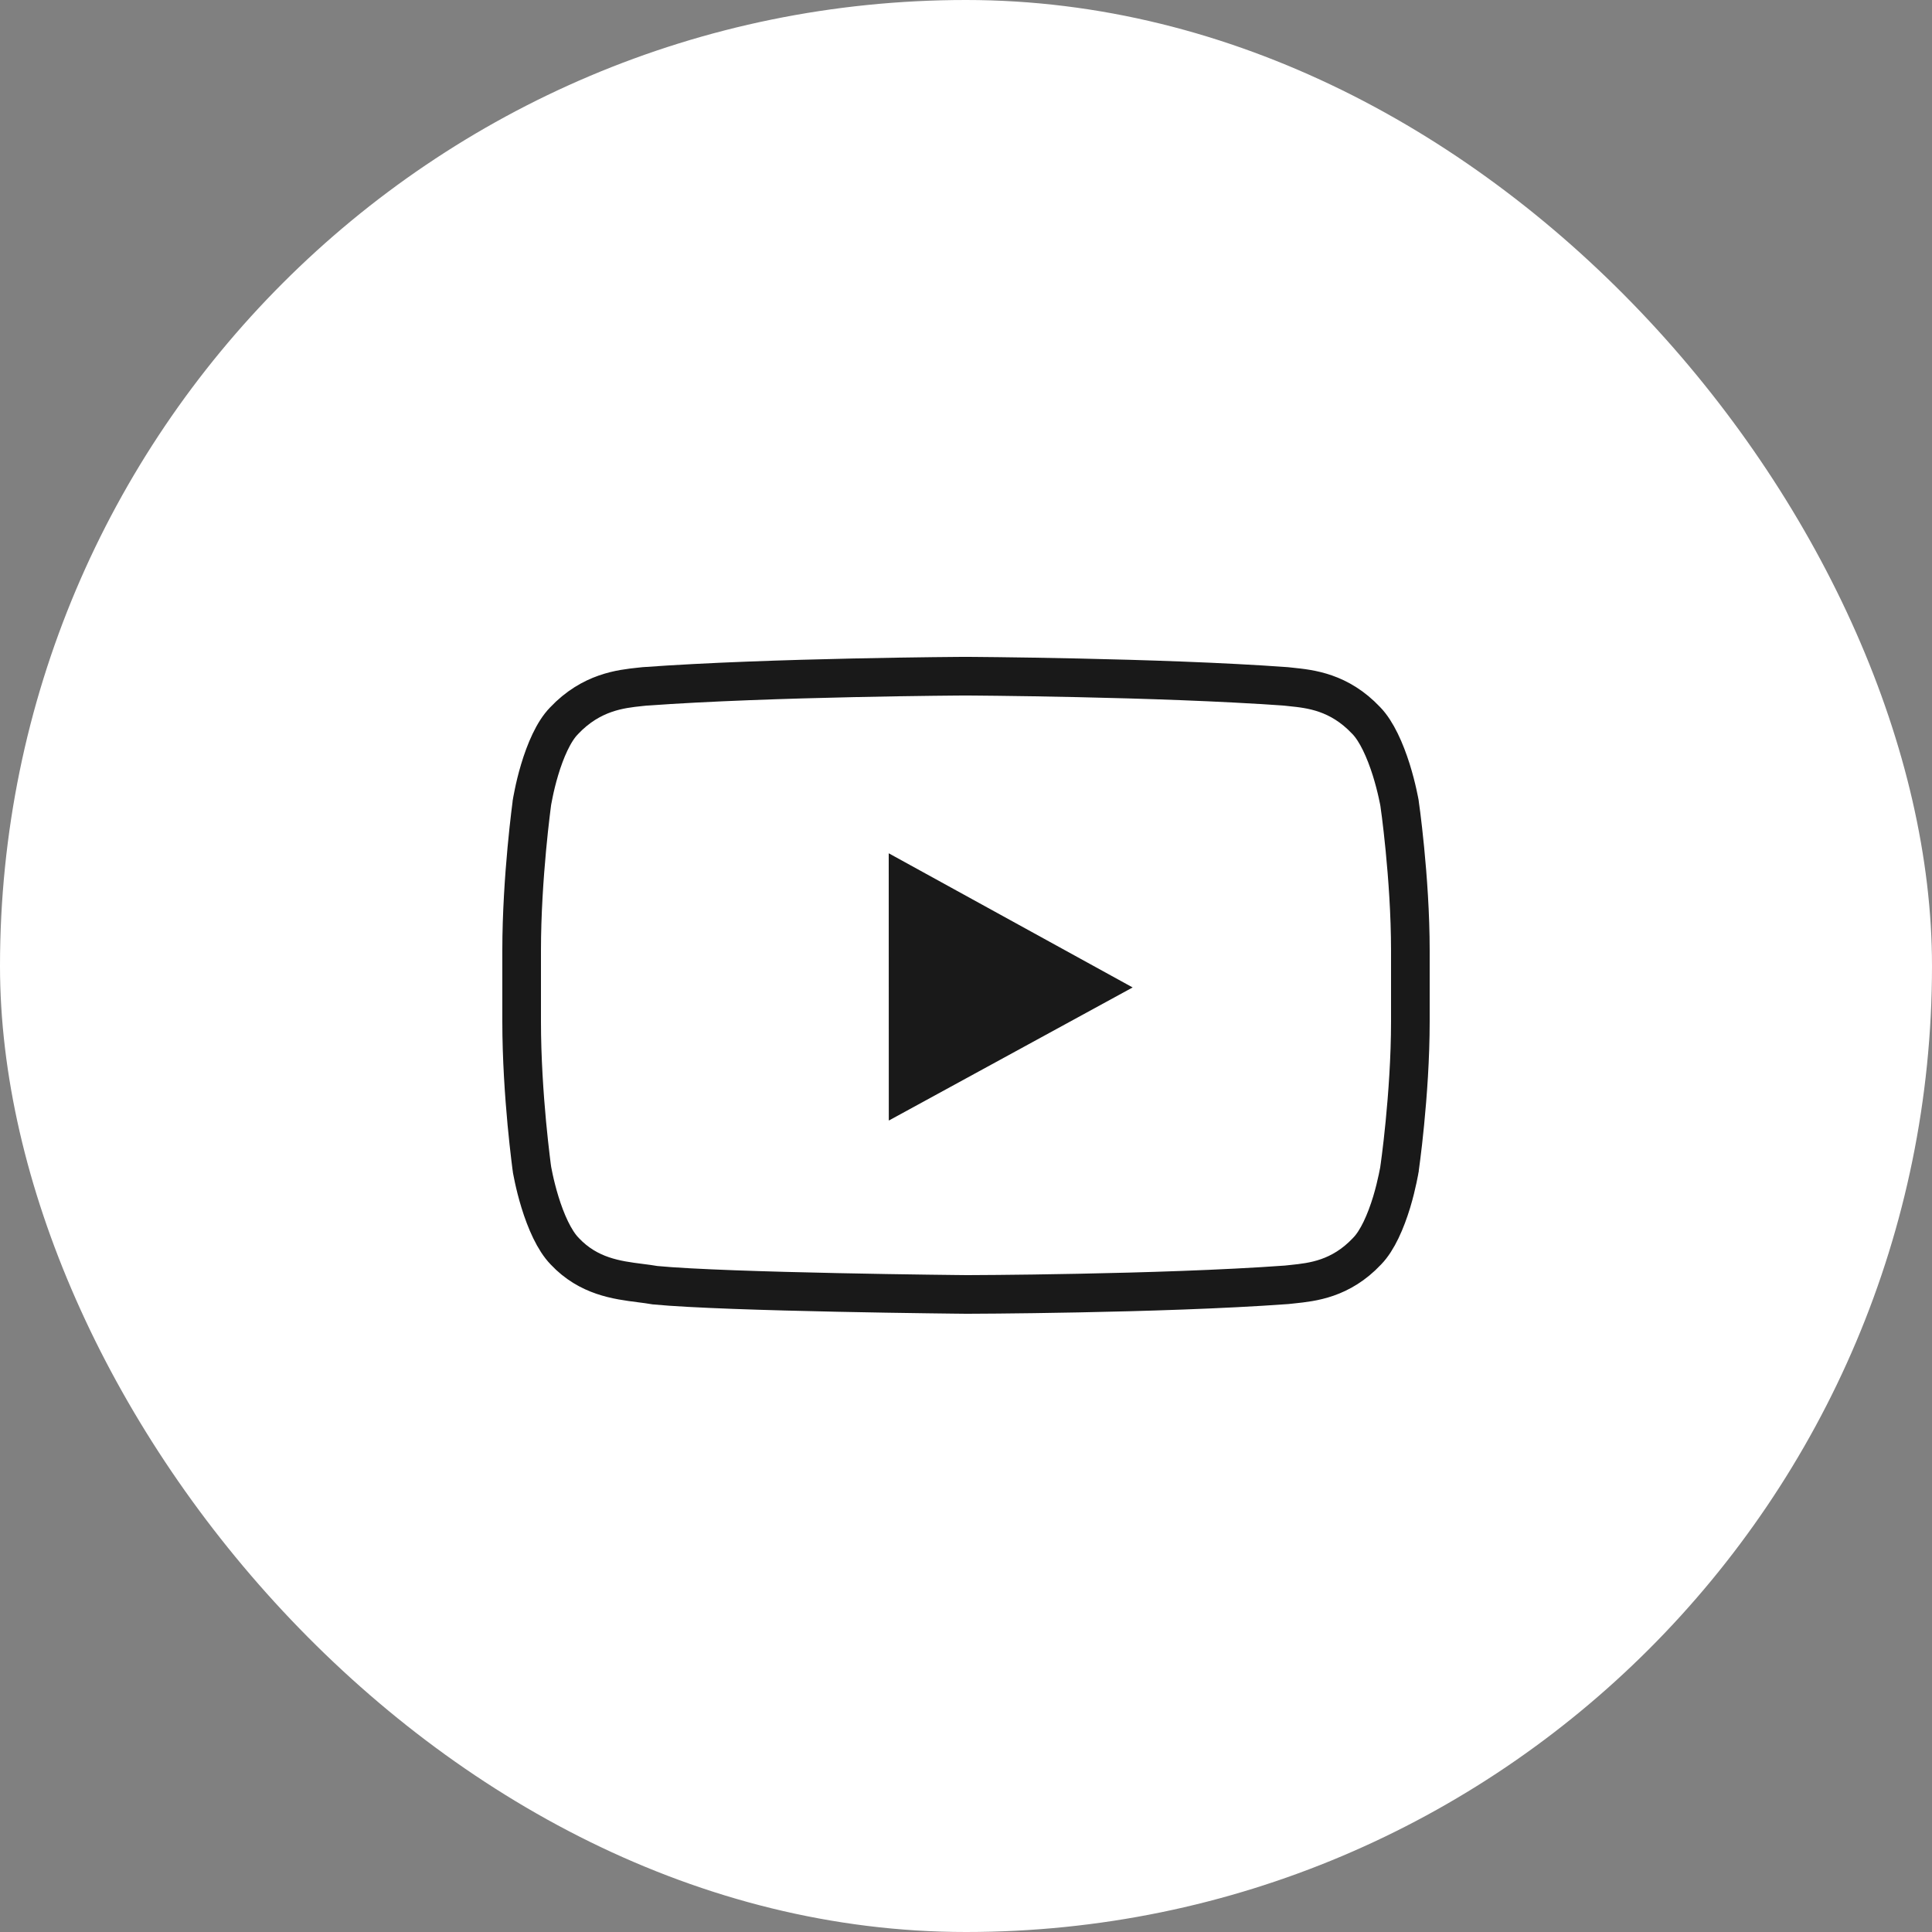 <?xml version="1.0" encoding="UTF-8"?> <svg xmlns="http://www.w3.org/2000/svg" width="50" height="50" viewBox="0 0 50 50" fill="none"><rect x="0" y="0" width="50" height="50" fill="#808080" stroke="none"/><rect width="50" height="50" rx="25" fill="white"></rect><path d="M25.431 23.42L23 22.083L23.002 29L29.313 25.555" fill="#191919"></path><path d="M35.383 32.377L35.383 32.377L35.378 32.383C34.697 33.104 33.962 33.181 33.455 33.234C33.398 33.24 33.344 33.245 33.294 33.251C31.64 33.371 29.569 33.433 27.905 33.465C27.072 33.482 26.343 33.49 25.822 33.495C25.561 33.497 25.353 33.498 25.21 33.499L25.046 33.5L25.004 33.5L24.993 33.5L24.991 33.5L24.978 33.5L24.926 33.499L24.726 33.497C24.553 33.495 24.304 33.492 23.999 33.488C23.389 33.48 22.556 33.467 21.663 33.448C19.883 33.411 17.894 33.351 16.954 33.261C16.834 33.24 16.704 33.223 16.569 33.206C15.964 33.129 15.233 33.035 14.617 32.384L14.617 32.384L14.612 32.378C14.344 32.103 14.126 31.605 13.974 31.11C13.901 30.873 13.849 30.657 13.815 30.5C13.798 30.422 13.786 30.359 13.778 30.317C13.774 30.295 13.771 30.279 13.769 30.269L13.768 30.26L13.766 30.245L13.757 30.183C13.75 30.127 13.74 30.045 13.727 29.94C13.702 29.73 13.668 29.43 13.634 29.069C13.567 28.346 13.5 27.387 13.5 26.433V24.604C13.5 23.65 13.567 22.691 13.634 21.967C13.667 21.607 13.701 21.306 13.726 21.096C13.738 20.991 13.749 20.909 13.756 20.854L13.764 20.791L13.766 20.775L13.766 20.774L13.766 20.774L13.768 20.763C13.77 20.752 13.773 20.736 13.776 20.715C13.784 20.673 13.795 20.61 13.812 20.532C13.844 20.375 13.894 20.159 13.965 19.923C14.113 19.428 14.326 18.932 14.593 18.659L14.593 18.659L14.598 18.653C15.303 17.909 16.067 17.829 16.564 17.776C16.604 17.772 16.642 17.768 16.678 17.764C18.331 17.644 20.402 17.578 22.066 17.542C22.899 17.524 23.628 17.513 24.149 17.507C24.409 17.504 24.618 17.503 24.761 17.501L24.925 17.5L24.967 17.5L24.977 17.5L24.979 17.5H24.98H24.989H24.99L24.991 17.5L25.002 17.5L25.044 17.5L25.208 17.501C25.35 17.503 25.558 17.504 25.818 17.507C26.338 17.513 27.065 17.524 27.897 17.542C29.559 17.578 31.628 17.644 33.282 17.764C33.323 17.769 33.366 17.773 33.411 17.778C33.909 17.829 34.657 17.906 35.353 18.642L35.353 18.642L35.358 18.647C35.627 18.923 35.848 19.423 36.005 19.921C36.079 20.158 36.133 20.375 36.168 20.533C36.186 20.612 36.199 20.675 36.207 20.718C36.211 20.739 36.214 20.755 36.216 20.766L36.218 20.775L36.22 20.789L36.228 20.852C36.236 20.907 36.247 20.99 36.261 21.095C36.287 21.305 36.323 21.606 36.358 21.967C36.429 22.692 36.5 23.651 36.5 24.604V26.433C36.5 27.386 36.429 28.344 36.358 29.067C36.323 29.427 36.288 29.727 36.261 29.936C36.248 30.041 36.237 30.123 36.229 30.179L36.22 30.241L36.218 30.257L36.218 30.258L36.218 30.258L36.218 30.258L36.218 30.258L36.218 30.26L36.218 30.261L36.216 30.271C36.214 30.281 36.211 30.297 36.208 30.319C36.2 30.361 36.188 30.424 36.171 30.502C36.138 30.659 36.087 30.875 36.016 31.111C35.865 31.607 35.65 32.104 35.383 32.377Z" stroke="#191919"></path></svg> 